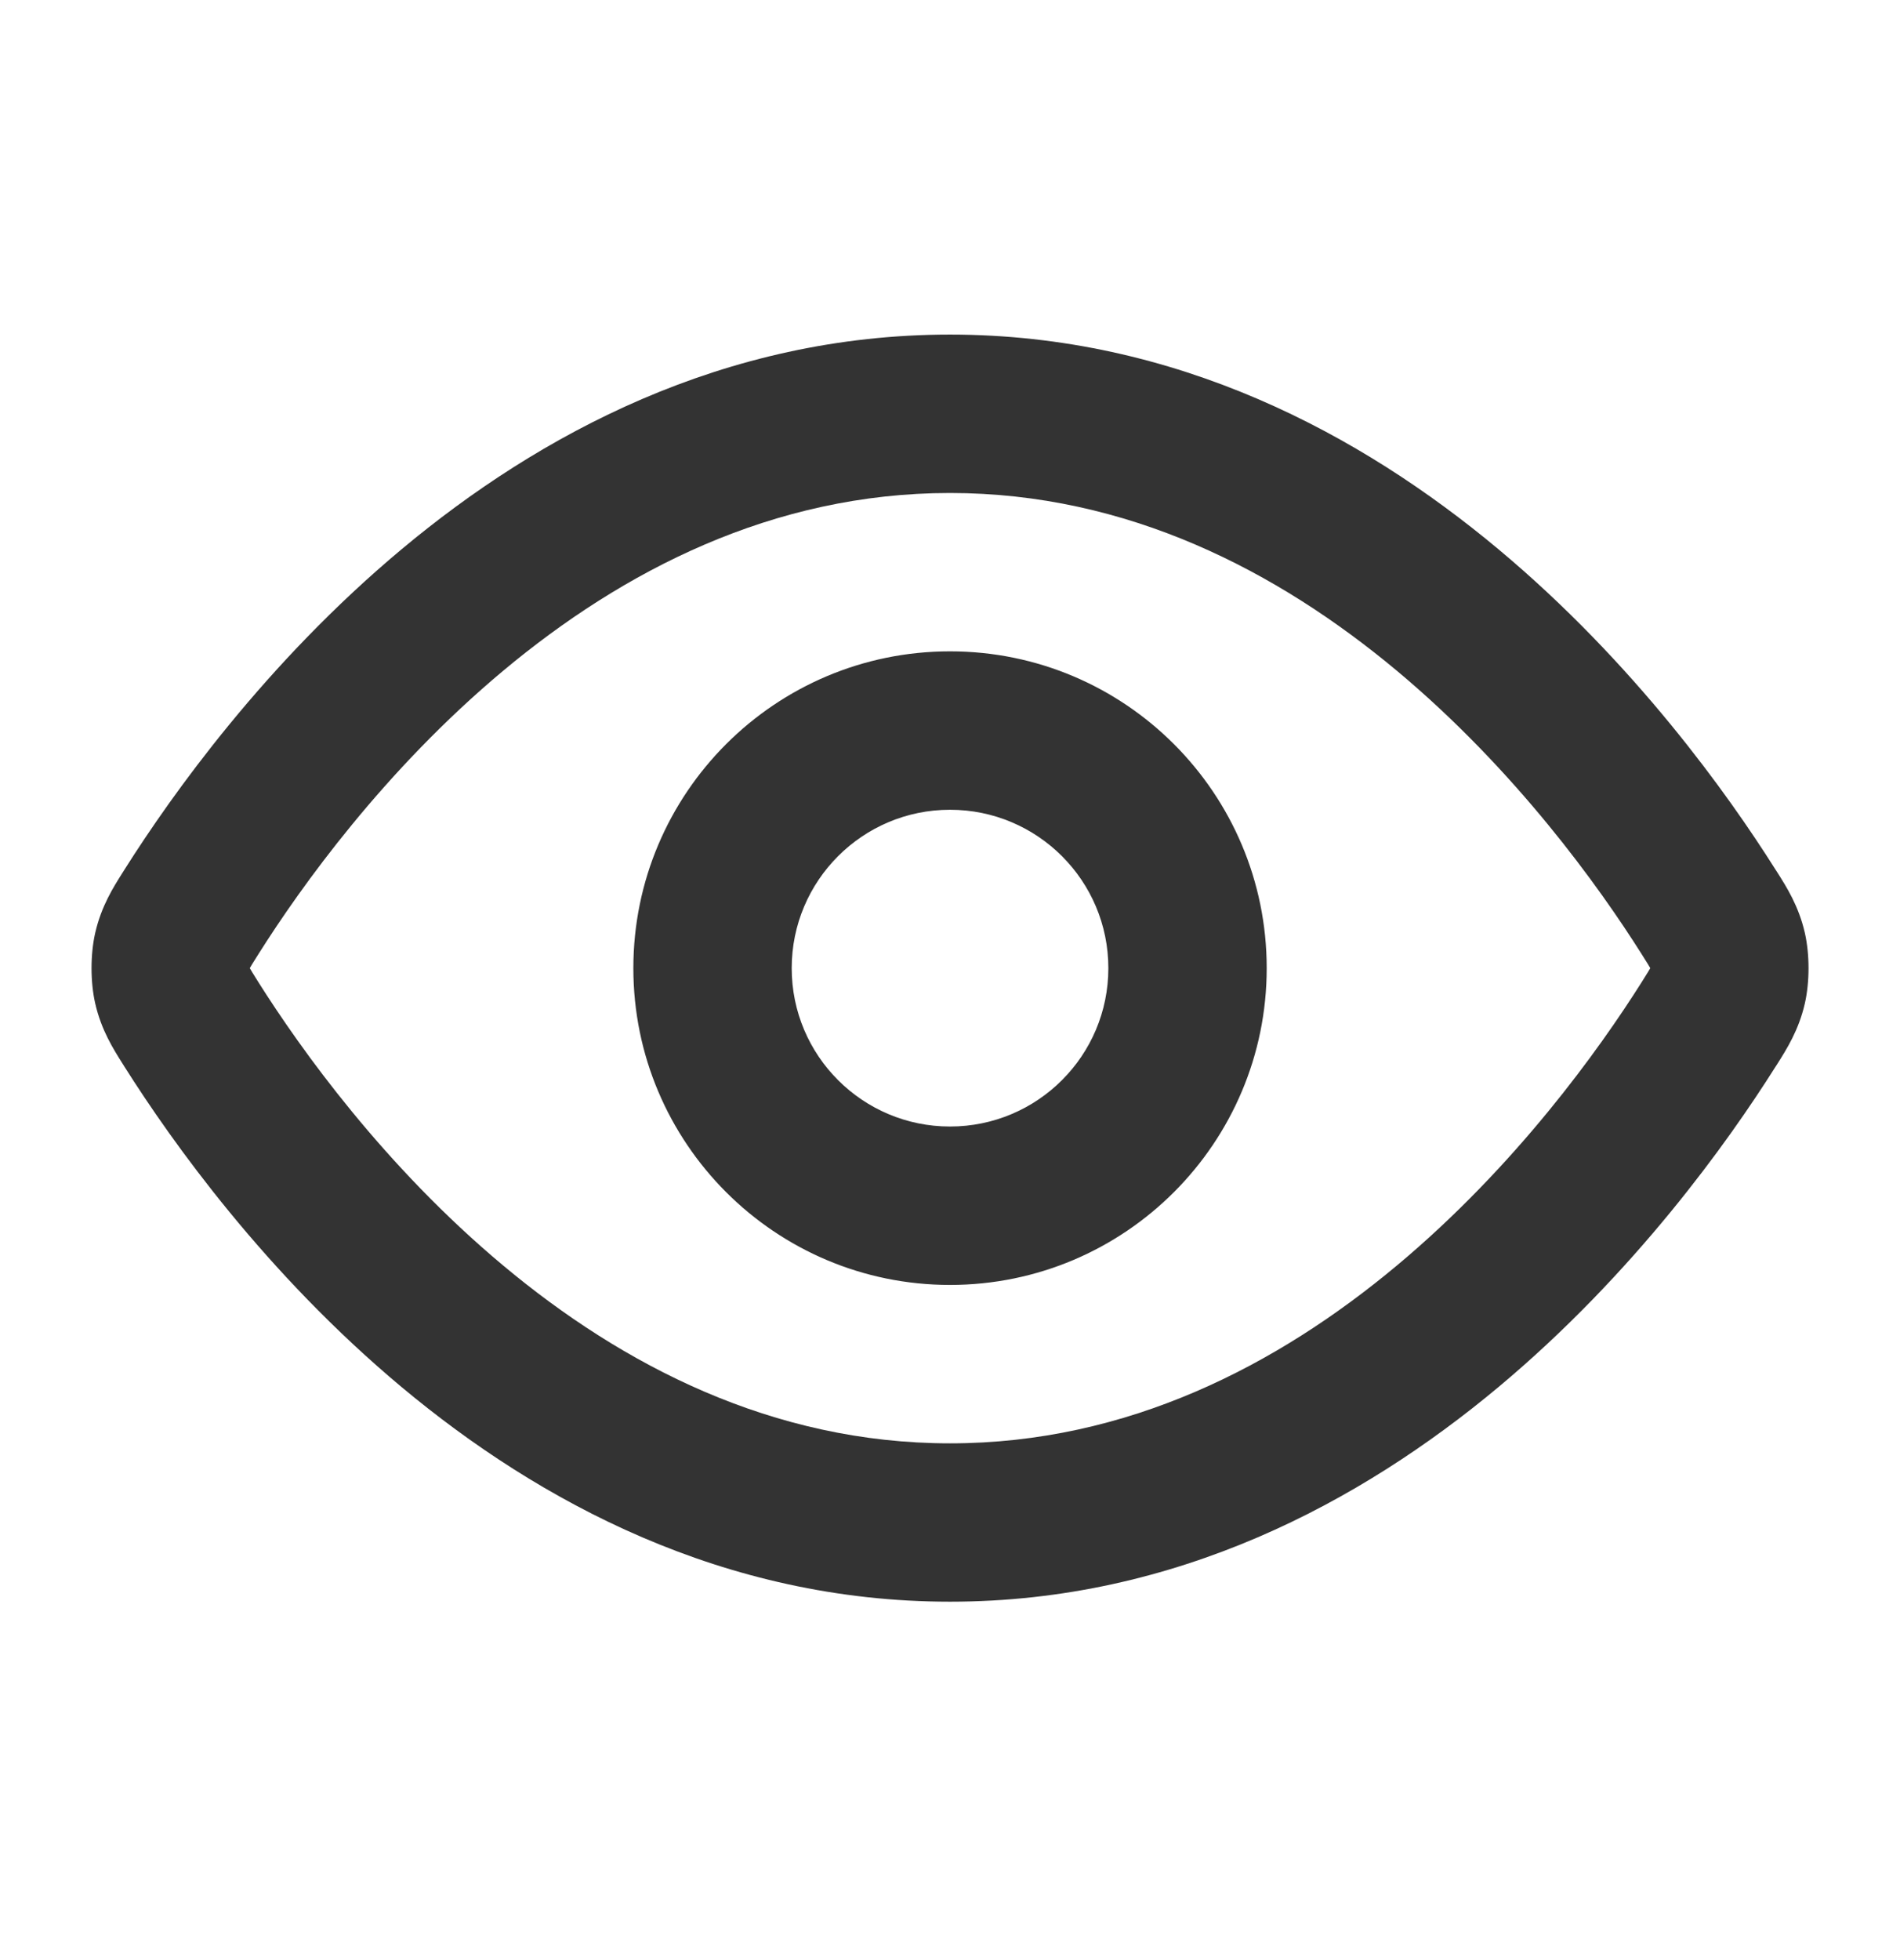<svg xmlns="http://www.w3.org/2000/svg" fill="none" viewBox="0 0 32 33" height="33" width="32">
<path fill="#333333" d="M8.478 11.29C6.47 12.967 5.064 14.936 4.354 16.061C4.307 16.136 4.274 16.188 4.246 16.233C4.228 16.263 4.216 16.284 4.208 16.298C4.208 16.299 4.208 16.299 4.208 16.3C4.208 16.3 4.208 16.301 4.208 16.301C4.216 16.316 4.228 16.337 4.246 16.366C4.274 16.412 4.307 16.464 4.354 16.539C5.064 17.663 6.47 19.633 8.478 21.309C10.483 22.983 13.009 24.3 16 24.3C18.992 24.3 21.517 22.983 23.523 21.309C25.531 19.633 26.937 17.663 27.647 16.539C27.694 16.464 27.727 16.412 27.755 16.366C27.773 16.337 27.785 16.316 27.793 16.301C27.793 16.301 27.793 16.3 27.793 16.3C27.793 16.299 27.793 16.299 27.793 16.298C27.785 16.284 27.773 16.263 27.755 16.233C27.727 16.188 27.694 16.136 27.647 16.061C26.937 14.936 25.531 12.967 23.523 11.29C21.517 9.617 18.992 8.3 16 8.3C13.009 8.3 10.483 9.617 8.478 11.29ZM6.769 9.243C9.074 7.319 12.185 5.633 16 5.633C19.816 5.633 22.927 7.319 25.232 9.243C27.533 11.164 29.111 13.386 29.901 14.637C29.912 14.653 29.923 14.67 29.934 14.688C30.09 14.934 30.294 15.255 30.397 15.704C30.48 16.067 30.48 16.533 30.397 16.896C30.294 17.345 30.09 17.665 29.934 17.912C29.923 17.929 29.912 17.946 29.901 17.963C29.111 19.214 27.533 21.436 25.232 23.357C22.927 25.28 19.816 26.966 16 26.966C12.185 26.966 9.074 25.28 6.769 23.357C4.468 21.436 2.89 19.214 2.099 17.963C2.089 17.946 2.078 17.929 2.067 17.912C1.911 17.665 1.707 17.345 1.604 16.896C1.521 16.533 1.521 16.067 1.604 15.704C1.707 15.255 1.911 14.934 2.067 14.688C2.078 14.67 2.089 14.653 2.099 14.637C2.89 13.386 4.468 11.164 6.769 9.243ZM16 13.633C14.528 13.633 13.334 14.827 13.334 16.3C13.334 17.773 14.528 18.966 16 18.966C17.473 18.966 18.667 17.773 18.667 16.3C18.667 14.827 17.473 13.633 16 13.633ZM10.667 16.3C10.667 13.354 13.055 10.966 16 10.966C18.946 10.966 21.334 13.354 21.334 16.3C21.334 19.245 18.946 21.633 16 21.633C13.055 21.633 10.667 19.245 10.667 16.3Z" clip-rule="evenodd" fill-rule="evenodd"></path>
</svg>
